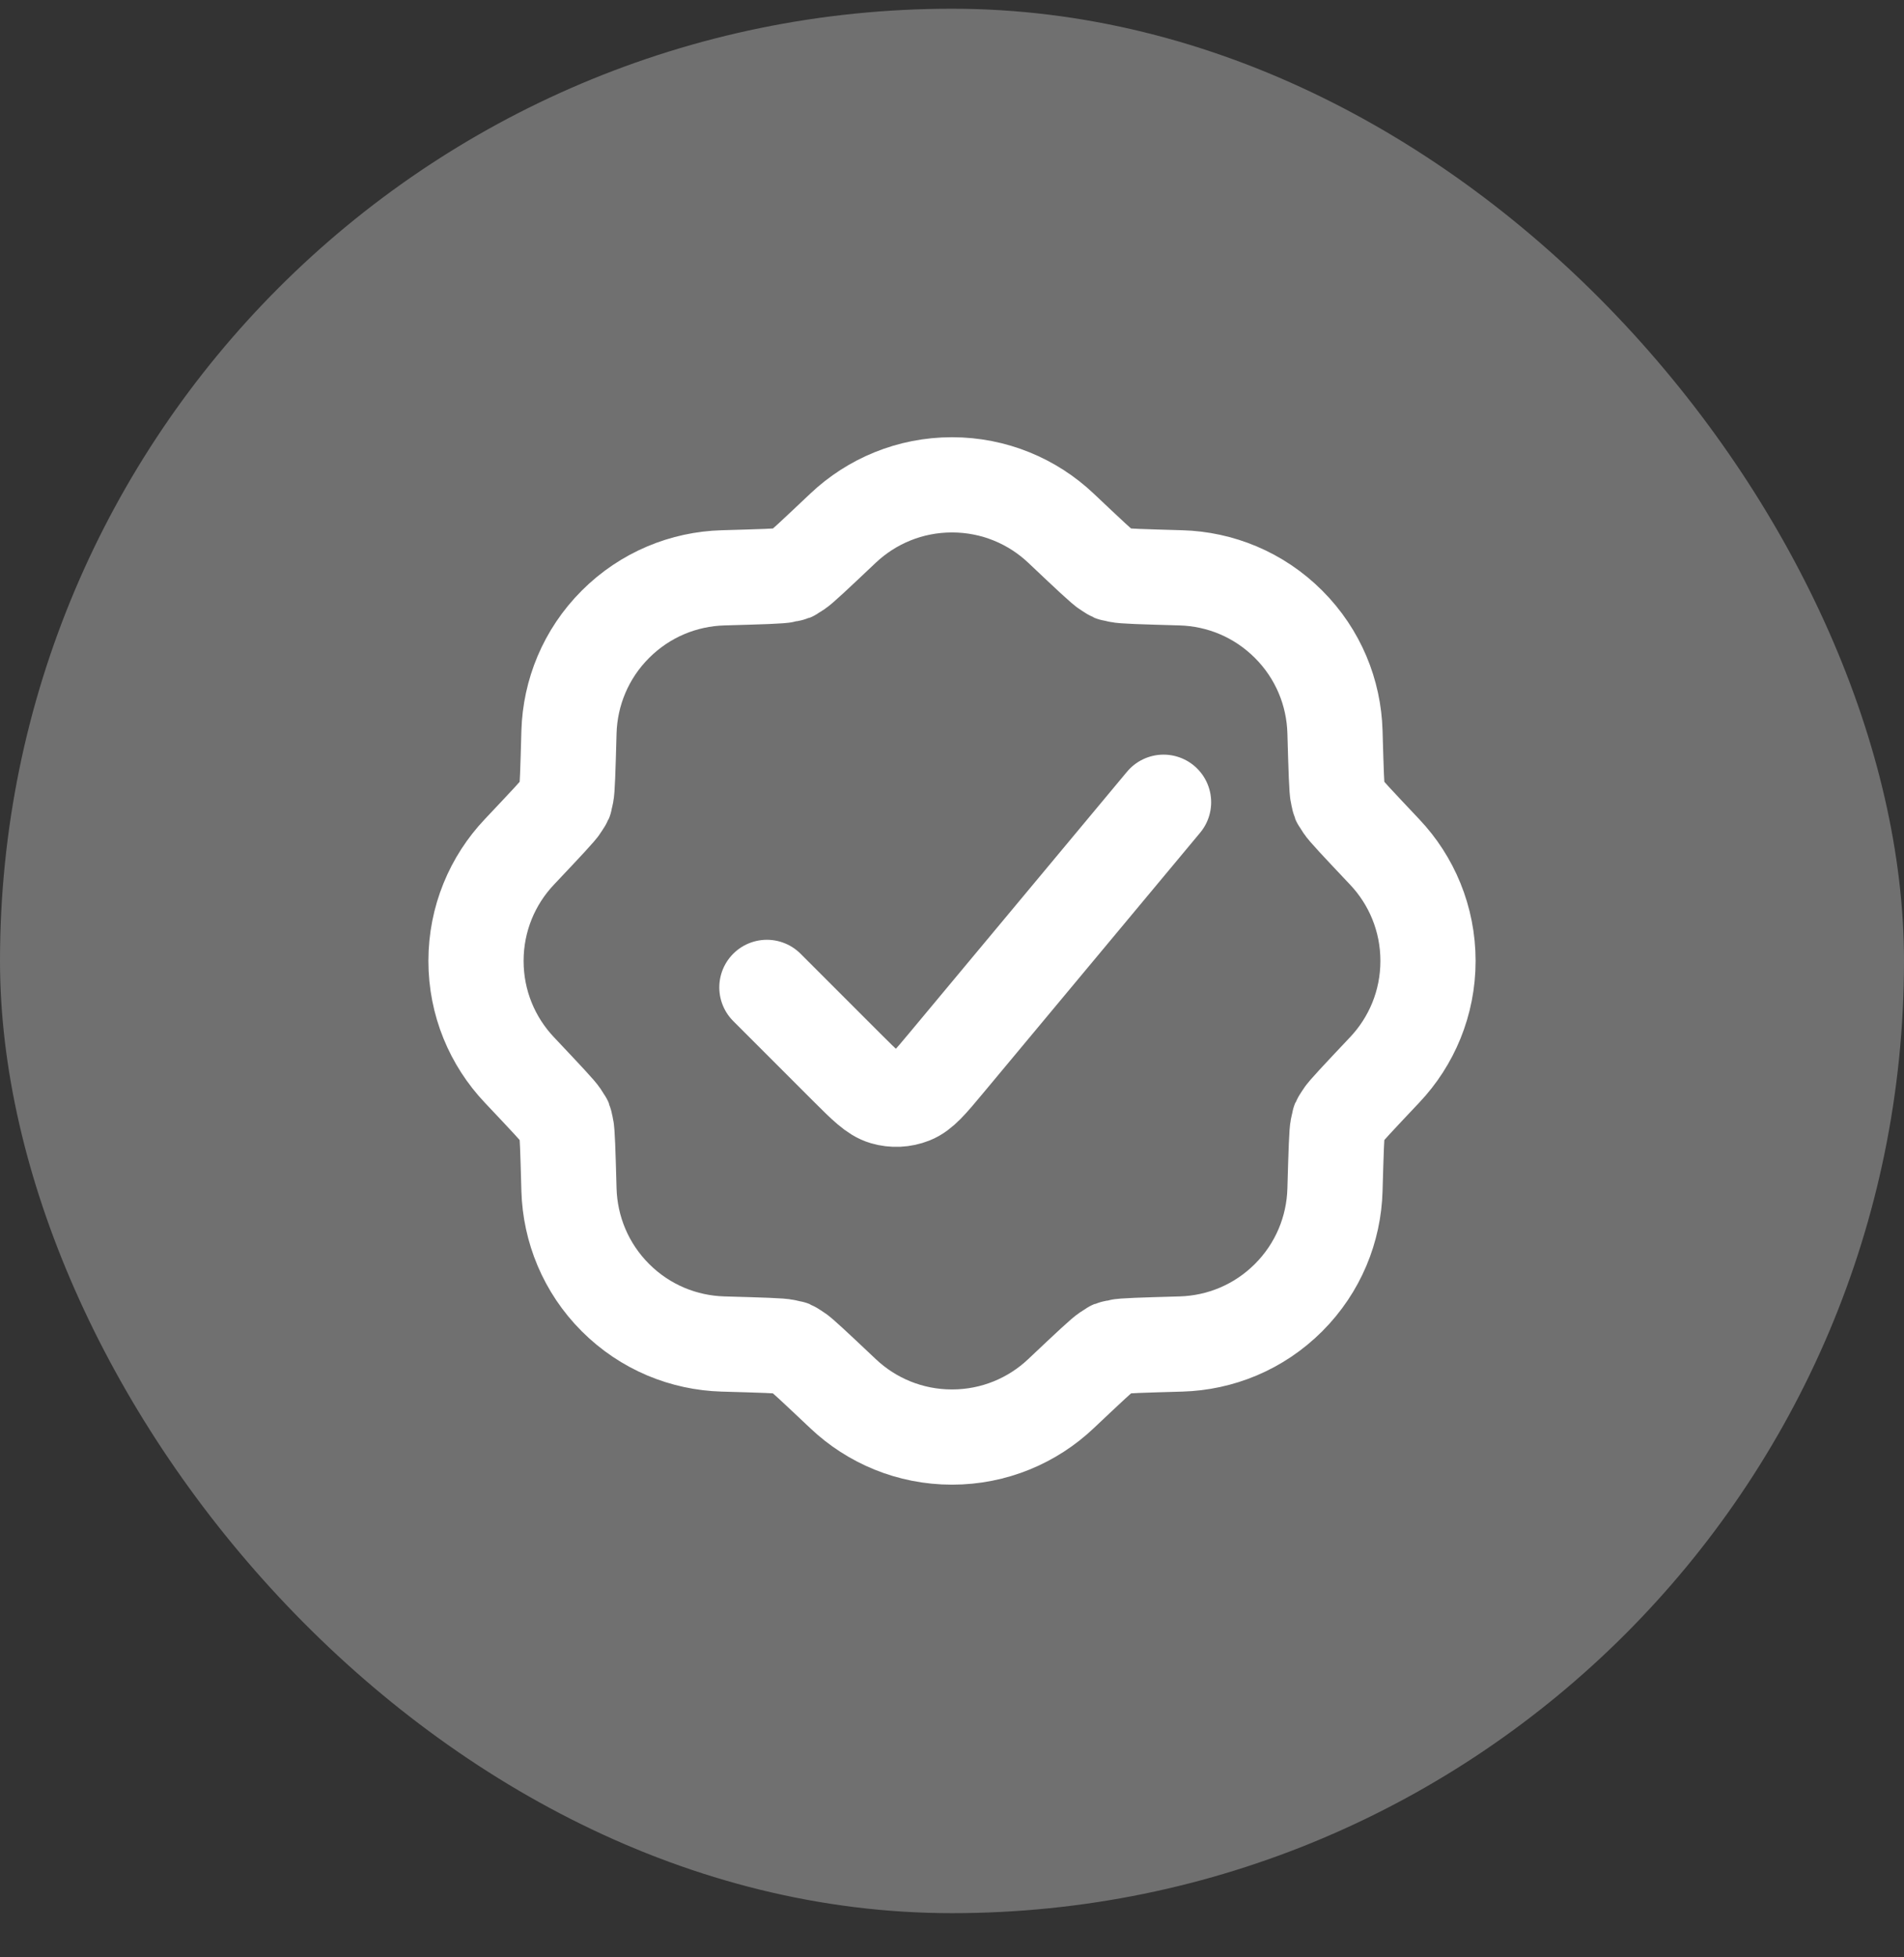 <svg xmlns="http://www.w3.org/2000/svg" fill="none" viewBox="0 0 36 37" height="37" width="36">
<rect x="0" y="0" width="36" height="37" fill="#333333" stroke="none"/>
<rect fill-opacity="0.3" fill="white" rx="18" height="36" width="36" y="0.165"></rect>
<path stroke-linejoin="round" stroke-linecap="round" stroke-width="1.8" stroke="white" d="M14.5 18.665L16.009 20.174C16.353 20.517 16.524 20.689 16.72 20.747C16.891 20.797 17.075 20.789 17.241 20.723C17.43 20.648 17.586 20.461 17.897 20.088L22 15.165M22.329 10.923C23.068 10.944 23.8 11.237 24.364 11.801C24.928 12.365 25.22 13.097 25.241 13.836C25.262 14.567 25.273 14.933 25.294 15.018C25.34 15.2 25.287 15.071 25.383 15.232C25.428 15.308 25.679 15.573 26.181 16.105C26.689 16.642 27 17.367 27 18.165C27 18.962 26.689 19.687 26.181 20.224C25.679 20.756 25.428 21.022 25.383 21.097C25.287 21.258 25.34 21.13 25.294 21.312C25.273 21.397 25.262 21.762 25.241 22.494C25.22 23.232 24.928 23.965 24.364 24.529C23.8 25.093 23.068 25.385 22.329 25.406C21.598 25.427 21.232 25.437 21.147 25.459C20.965 25.505 21.094 25.451 20.933 25.548C20.857 25.593 20.591 25.844 20.059 26.346C19.522 26.854 18.797 27.165 18 27.165C17.203 27.165 16.478 26.854 15.941 26.346C15.409 25.844 15.143 25.593 15.068 25.548C14.906 25.451 15.035 25.505 14.853 25.459C14.768 25.437 14.402 25.427 13.671 25.406C12.932 25.385 12.2 25.093 11.636 24.529C11.072 23.965 10.78 23.232 10.758 22.493C10.738 21.762 10.727 21.397 10.706 21.312C10.66 21.13 10.713 21.258 10.617 21.097C10.572 21.022 10.321 20.756 9.819 20.224C9.311 19.687 9 18.962 9 18.165C9 17.367 9.311 16.642 9.819 16.105C10.321 15.573 10.572 15.308 10.617 15.232C10.713 15.071 10.66 15.2 10.706 15.018C10.727 14.933 10.738 14.567 10.758 13.836C10.78 13.097 11.072 12.365 11.636 11.801C12.2 11.237 12.932 10.944 13.671 10.923C14.402 10.902 14.768 10.892 14.853 10.87C15.035 10.825 14.906 10.878 15.068 10.782C15.143 10.737 15.409 10.486 15.941 9.983C16.478 9.476 17.203 9.165 18 9.165C18.797 9.165 19.522 9.476 20.059 9.983C20.591 10.486 20.857 10.737 20.933 10.782C21.094 10.878 20.965 10.825 21.147 10.87C21.232 10.892 21.598 10.902 22.329 10.923Z"></path>
</svg>
